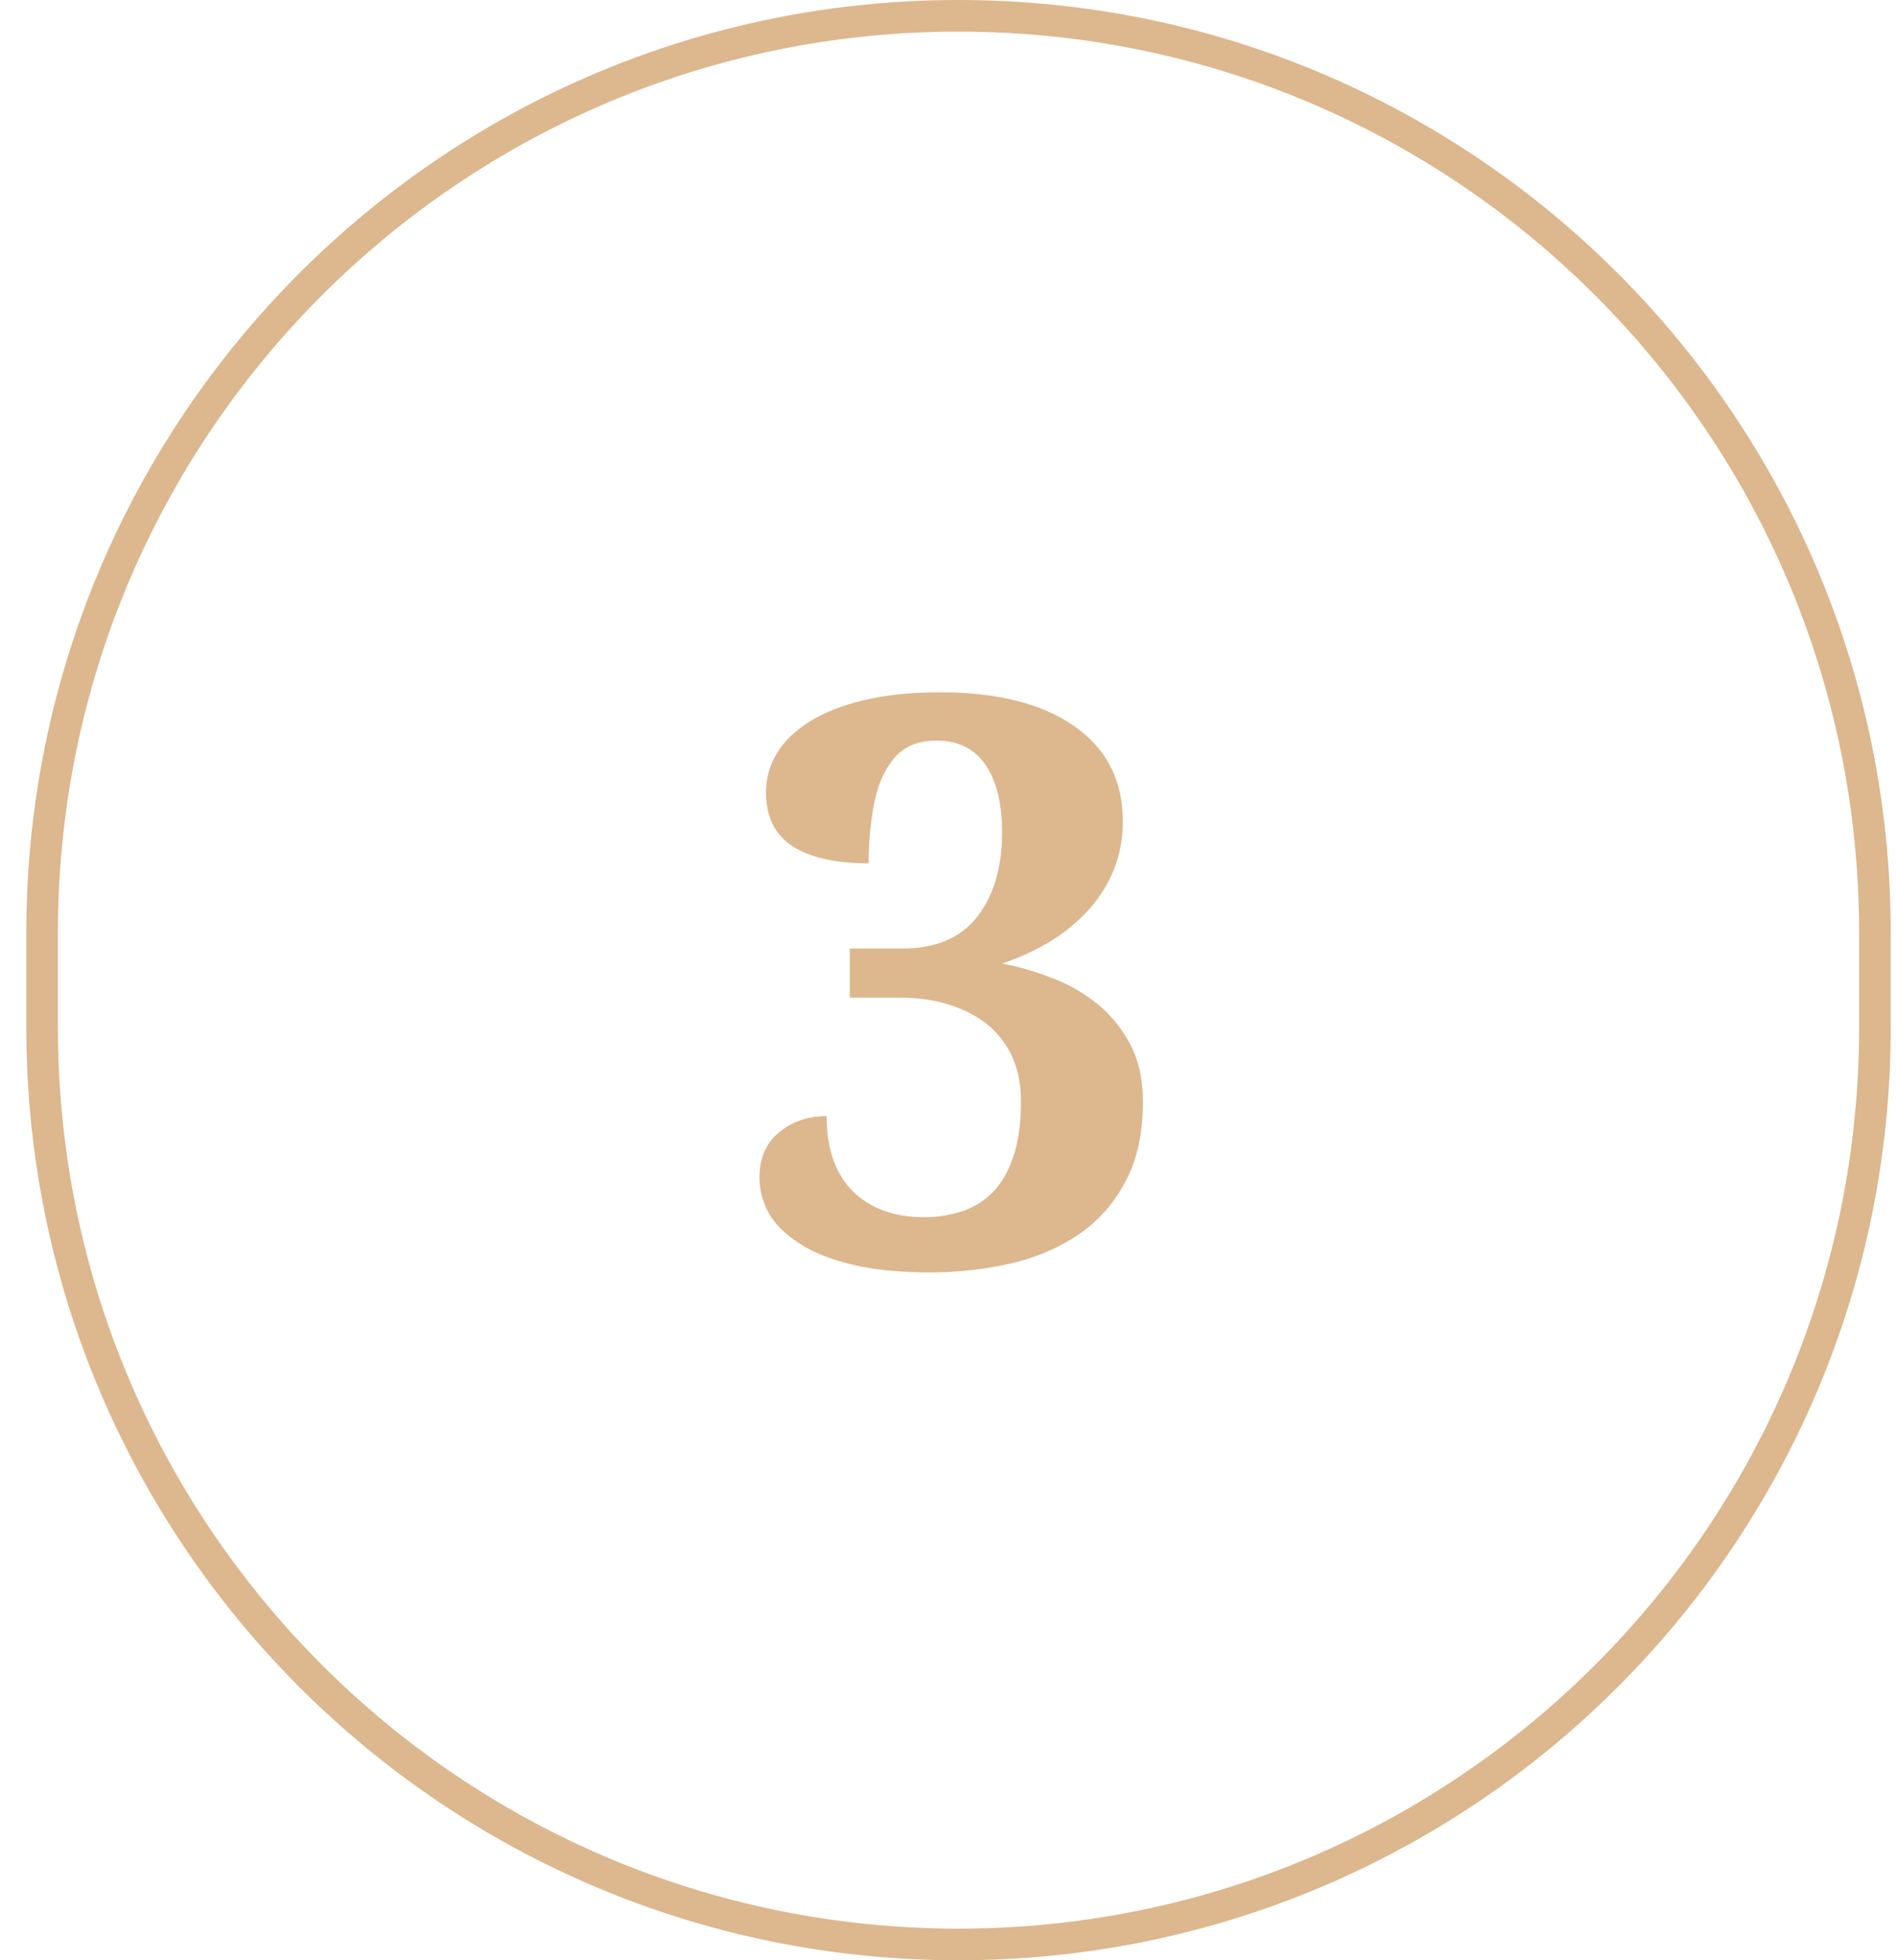 <svg width="60" height="62" viewBox="0 0 60 62" fill="none" xmlns="http://www.w3.org/2000/svg">
<path d="M30.333 0.5C46.349 0.5 59.333 13.484 59.333 29.5V32.5C59.333 48.516 46.349 61.5 30.333 61.5C14.317 61.5 1.333 48.516 1.333 32.5V29.5C1.333 13.484 14.317 0.5 30.333 0.5Z" stroke="#DDB78D"/>
<path d="M29.418 40.244C28.474 40.244 27.66 40.163 26.976 40C26.301 39.837 25.747 39.617 25.316 39.341C24.877 39.064 24.551 38.747 24.339 38.389C24.136 38.023 24.034 37.644 24.034 37.253C24.034 36.627 24.242 36.147 24.657 35.813C25.072 35.471 25.572 35.3 26.158 35.3C26.158 36.334 26.435 37.127 26.988 37.681C27.55 38.226 28.299 38.498 29.234 38.498C29.641 38.498 30.028 38.442 30.394 38.328C30.768 38.214 31.098 38.018 31.383 37.742C31.668 37.465 31.891 37.091 32.054 36.619C32.225 36.139 32.31 35.54 32.31 34.824C32.31 33.84 31.981 33.054 31.322 32.468C30.996 32.183 30.589 31.96 30.101 31.797C29.621 31.634 29.067 31.553 28.441 31.553H26.891V30.002H28.539C29.605 30.002 30.398 29.669 30.919 29.002C31.448 28.326 31.712 27.435 31.712 26.328C31.712 25.417 31.537 24.705 31.188 24.192C30.838 23.679 30.321 23.423 29.637 23.423C29.051 23.423 28.604 23.61 28.294 23.984C27.985 24.351 27.774 24.831 27.66 25.425C27.546 26.011 27.489 26.637 27.489 27.305C26.447 27.305 25.645 27.126 25.084 26.768C24.523 26.401 24.242 25.836 24.242 25.071C24.242 24.151 24.706 23.398 25.633 22.812C26.097 22.528 26.671 22.304 27.355 22.141C28.046 21.978 28.848 21.897 29.759 21.897C31.558 21.897 32.966 22.251 33.983 22.959C35.016 23.675 35.533 24.68 35.533 25.974C35.533 26.536 35.435 27.052 35.24 27.524C35.045 27.996 34.776 28.42 34.435 28.794C34.093 29.168 33.69 29.498 33.226 29.783C32.762 30.059 32.258 30.291 31.712 30.479C32.217 30.568 32.73 30.715 33.251 30.918C33.779 31.113 34.26 31.382 34.691 31.724C35.122 32.065 35.476 32.493 35.753 33.005C36.03 33.518 36.168 34.133 36.168 34.849C36.168 35.866 35.977 36.72 35.594 37.412C35.22 38.104 34.719 38.657 34.093 39.072C33.458 39.495 32.734 39.797 31.92 39.976C31.114 40.155 30.28 40.244 29.418 40.244Z" fill="#DDB78D"/>
</svg>
